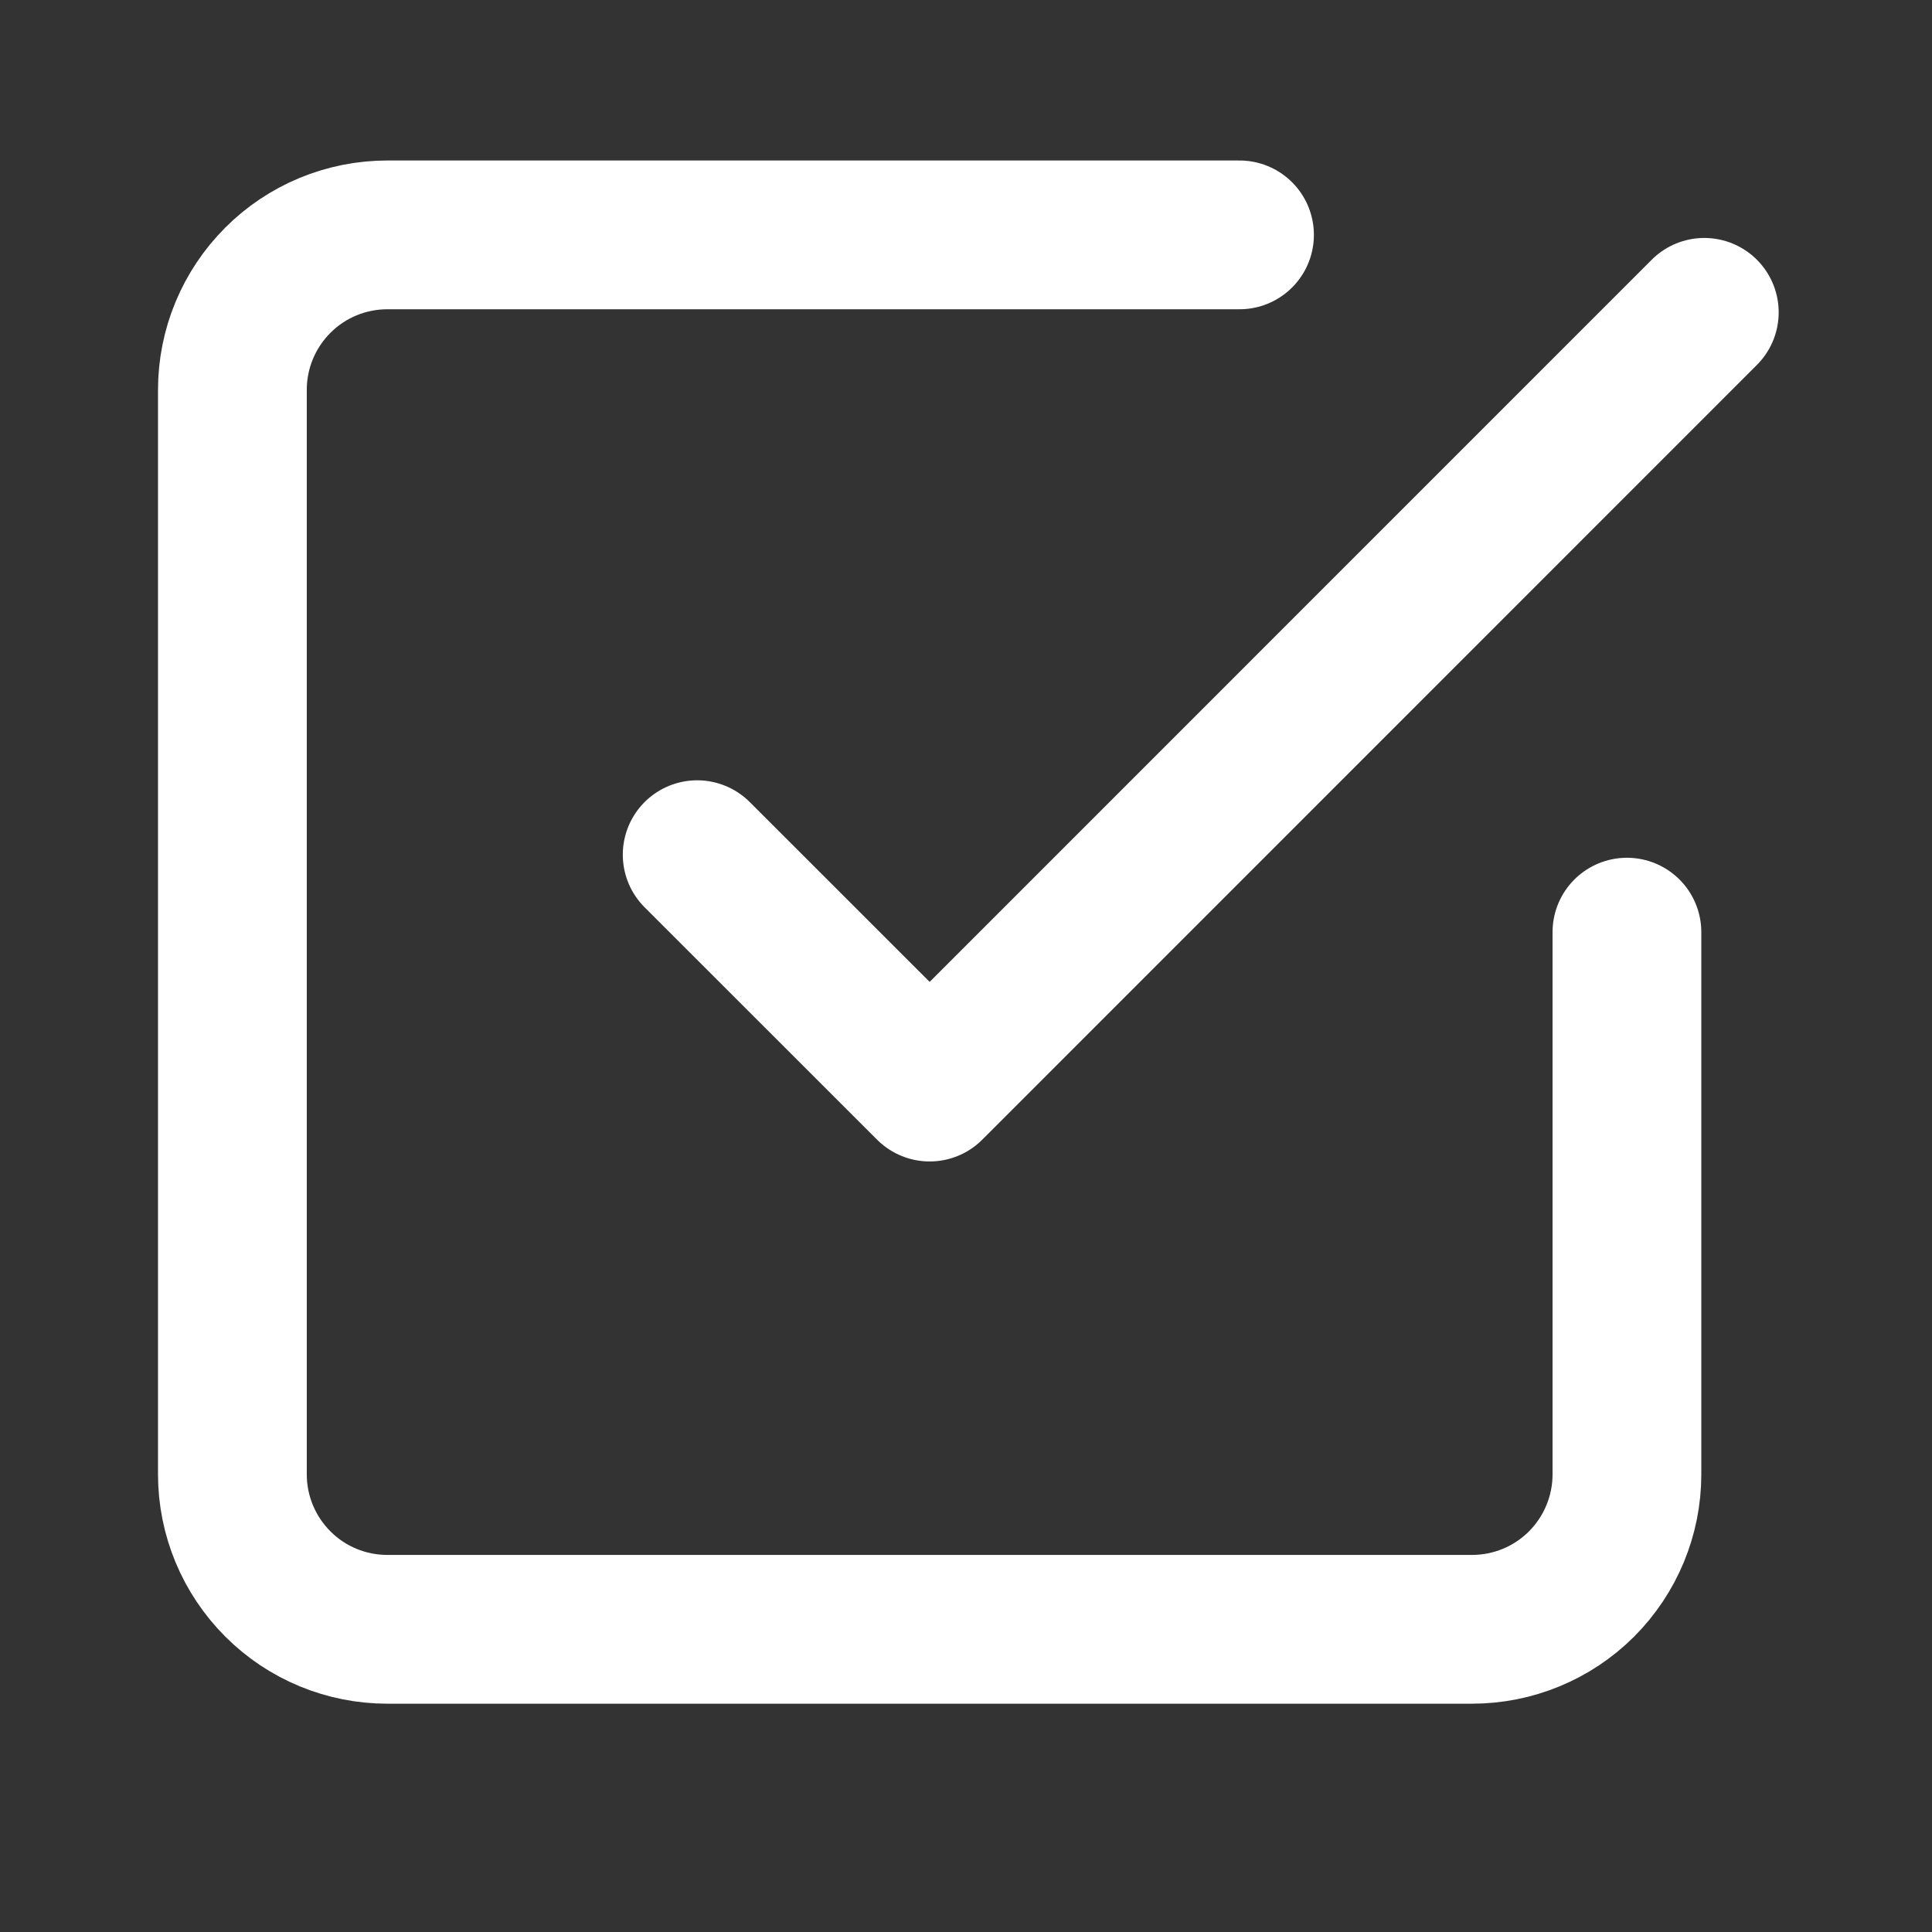 <svg width="21" height="21" viewBox="0 0 21 21" fill="none" xmlns="http://www.w3.org/2000/svg">
<rect x="0" y="0" width="21" height="21" fill="#333333" stroke="none"/>
<path d="M7.578 9.29L10.105 11.816L18.525 3.395" stroke="white" stroke-width="1.617" stroke-linecap="round" stroke-linejoin="round"/>
<path d="M17.684 10.132V16.026C17.684 16.473 17.506 16.901 17.191 17.217C16.875 17.533 16.446 17.71 16 17.71H4.211C3.764 17.71 3.335 17.533 3.02 17.217C2.704 16.901 2.526 16.473 2.526 16.026V4.237C2.526 3.79 2.704 3.362 3.02 3.046C3.335 2.73 3.764 2.553 4.211 2.553H13.473" stroke="white" stroke-width="1.617" stroke-linecap="round" stroke-linejoin="round"/>
</svg>

